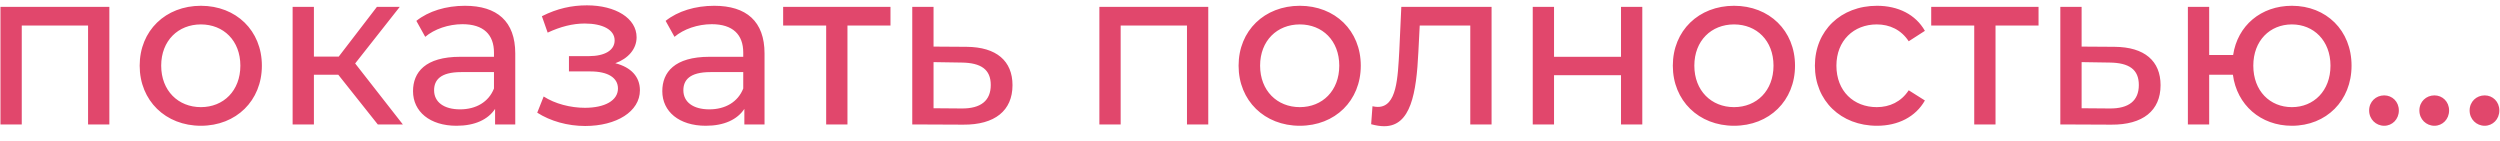 <?xml version="1.0" encoding="UTF-8"?> <svg xmlns="http://www.w3.org/2000/svg" width="124" height="7" viewBox="0 0 124 7" fill="none"> <path d="M0.023 0.342V6.172H1.079V1.266H4.368V6.172H5.424V0.342H0.023ZM9.964 6.238C11.713 6.238 12.989 4.995 12.989 3.257C12.989 1.519 11.713 0.287 9.964 0.287C8.215 0.287 6.928 1.519 6.928 3.257C6.928 4.995 8.215 6.238 9.964 6.238ZM9.964 5.314C8.842 5.314 7.995 4.5 7.995 3.257C7.995 2.014 8.842 1.211 9.964 1.211C11.086 1.211 11.922 2.014 11.922 3.257C11.922 4.5 11.086 5.314 9.964 5.314ZM18.738 6.172H19.981L17.616 3.147L19.827 0.342H18.694L16.802 2.806H15.57V0.342H14.514V6.172H15.57V3.708H16.78L18.738 6.172ZM23.06 0.287C22.125 0.287 21.256 0.551 20.651 1.035L21.091 1.827C21.542 1.442 22.246 1.2 22.939 1.2C23.984 1.2 24.501 1.717 24.501 2.608V2.817H22.829C21.091 2.817 20.486 3.587 20.486 4.522C20.486 5.534 21.322 6.238 22.642 6.238C23.555 6.238 24.204 5.93 24.556 5.402V6.172H25.557V2.652C25.557 1.057 24.655 0.287 23.06 0.287ZM22.818 5.424C22.015 5.424 21.531 5.061 21.531 4.478C21.531 3.983 21.828 3.576 22.873 3.576H24.501V4.39C24.237 5.061 23.61 5.424 22.818 5.424ZM30.519 3.136C31.157 2.905 31.575 2.432 31.575 1.849C31.575 0.903 30.53 0.265 29.111 0.265C28.363 0.265 27.637 0.419 26.878 0.804L27.164 1.618C27.802 1.321 28.407 1.167 29.001 1.167C29.892 1.167 30.486 1.475 30.486 2.003C30.486 2.498 29.991 2.784 29.21 2.784H28.22V3.543H29.287C30.145 3.543 30.651 3.851 30.651 4.39C30.651 4.984 30.002 5.347 29.012 5.347C28.297 5.347 27.527 5.149 26.966 4.786L26.647 5.589C27.296 6.007 28.154 6.249 29.023 6.249C30.574 6.249 31.74 5.534 31.74 4.478C31.74 3.807 31.3 3.334 30.519 3.136ZM35.424 0.287C34.489 0.287 33.62 0.551 33.015 1.035L33.455 1.827C33.906 1.442 34.61 1.2 35.303 1.2C36.348 1.2 36.865 1.717 36.865 2.608V2.817H35.193C33.455 2.817 32.85 3.587 32.85 4.522C32.85 5.534 33.686 6.238 35.006 6.238C35.919 6.238 36.568 5.93 36.92 5.402V6.172H37.921V2.652C37.921 1.057 37.019 0.287 35.424 0.287ZM35.182 5.424C34.379 5.424 33.895 5.061 33.895 4.478C33.895 3.983 34.192 3.576 35.237 3.576H36.865V4.39C36.601 5.061 35.974 5.424 35.182 5.424ZM44.168 0.342H38.844V1.266H40.978V6.172H42.034V1.266H44.168V0.342ZM47.943 2.322L46.304 2.311V0.342H45.248V6.172L47.778 6.183C49.34 6.194 50.22 5.49 50.22 4.225C50.22 3.026 49.428 2.333 47.943 2.322ZM47.69 5.38L46.304 5.369V3.081L47.69 3.103C48.658 3.114 49.142 3.444 49.142 4.214C49.142 4.995 48.647 5.391 47.69 5.38ZM54.529 0.342V6.172H55.585V1.266H58.874V6.172H59.93V0.342H54.529ZM64.47 6.238C66.219 6.238 67.495 4.995 67.495 3.257C67.495 1.519 66.219 0.287 64.47 0.287C62.721 0.287 61.434 1.519 61.434 3.257C61.434 4.995 62.721 6.238 64.47 6.238ZM64.47 5.314C63.348 5.314 62.501 4.5 62.501 3.257C62.501 2.014 63.348 1.211 64.47 1.211C65.592 1.211 66.428 2.014 66.428 3.257C66.428 4.5 65.592 5.314 64.47 5.314ZM69.505 0.342L69.406 2.498C69.329 3.873 69.285 5.303 68.339 5.303C68.262 5.303 68.174 5.292 68.075 5.27L68.009 6.161C68.251 6.227 68.46 6.26 68.658 6.26C69.978 6.26 70.253 4.621 70.352 2.564L70.418 1.266H72.926V6.172H73.982V0.342H69.505ZM76.024 6.172H77.08V3.73H80.402V6.172H81.458V0.342H80.402V2.817H77.08V0.342H76.024V6.172ZM86.008 6.238C87.757 6.238 89.033 4.995 89.033 3.257C89.033 1.519 87.757 0.287 86.008 0.287C84.259 0.287 82.972 1.519 82.972 3.257C82.972 4.995 84.259 6.238 86.008 6.238ZM86.008 5.314C84.886 5.314 84.039 4.5 84.039 3.257C84.039 2.014 84.886 1.211 86.008 1.211C87.13 1.211 87.966 2.014 87.966 3.257C87.966 4.5 87.13 5.314 86.008 5.314ZM93.099 6.238C94.144 6.238 95.013 5.798 95.475 4.984L94.672 4.478C94.298 5.05 93.726 5.314 93.088 5.314C91.944 5.314 91.086 4.522 91.086 3.257C91.086 2.014 91.944 1.211 93.088 1.211C93.726 1.211 94.298 1.475 94.672 2.047L95.475 1.53C95.013 0.716 94.144 0.287 93.099 0.287C91.306 0.287 90.019 1.519 90.019 3.257C90.019 4.995 91.306 6.238 93.099 6.238ZM101.112 0.342H95.788V1.266H97.922V6.172H98.978V1.266H101.112V0.342ZM104.887 2.322L103.248 2.311V0.342H102.192V6.172L104.722 6.183C106.284 6.194 107.164 5.49 107.164 4.225C107.164 3.026 106.372 2.333 104.887 2.322ZM104.634 5.38L103.248 5.369V3.081L104.634 3.103C105.602 3.114 106.086 3.444 106.086 4.214C106.086 4.995 105.591 5.391 104.634 5.38ZM113.678 0.287C112.149 0.287 110.983 1.266 110.763 2.729H109.575V0.342H108.519V6.172H109.575V3.708H110.752C110.95 5.204 112.127 6.238 113.678 6.238C115.383 6.238 116.637 4.995 116.637 3.257C116.637 1.508 115.383 0.287 113.678 0.287ZM113.678 5.314C112.589 5.314 111.764 4.511 111.764 3.257C111.764 2.014 112.589 1.211 113.678 1.211C114.756 1.211 115.592 2.014 115.592 3.257C115.592 4.511 114.756 5.314 113.678 5.314ZM118.257 6.238C118.653 6.238 118.983 5.919 118.983 5.479C118.983 5.039 118.653 4.731 118.257 4.731C117.85 4.731 117.509 5.039 117.509 5.479C117.509 5.919 117.85 6.238 118.257 6.238ZM120.749 6.238C121.145 6.238 121.475 5.919 121.475 5.479C121.475 5.039 121.145 4.731 120.749 4.731C120.342 4.731 120.001 5.039 120.001 5.479C120.001 5.919 120.342 6.238 120.749 6.238ZM123.241 6.238C123.637 6.238 123.967 5.919 123.967 5.479C123.967 5.039 123.637 4.731 123.241 4.731C122.834 4.731 122.493 5.039 122.493 5.479C122.493 5.919 122.834 6.238 123.241 6.238Z" fill="#E1476C"></path> </svg> 